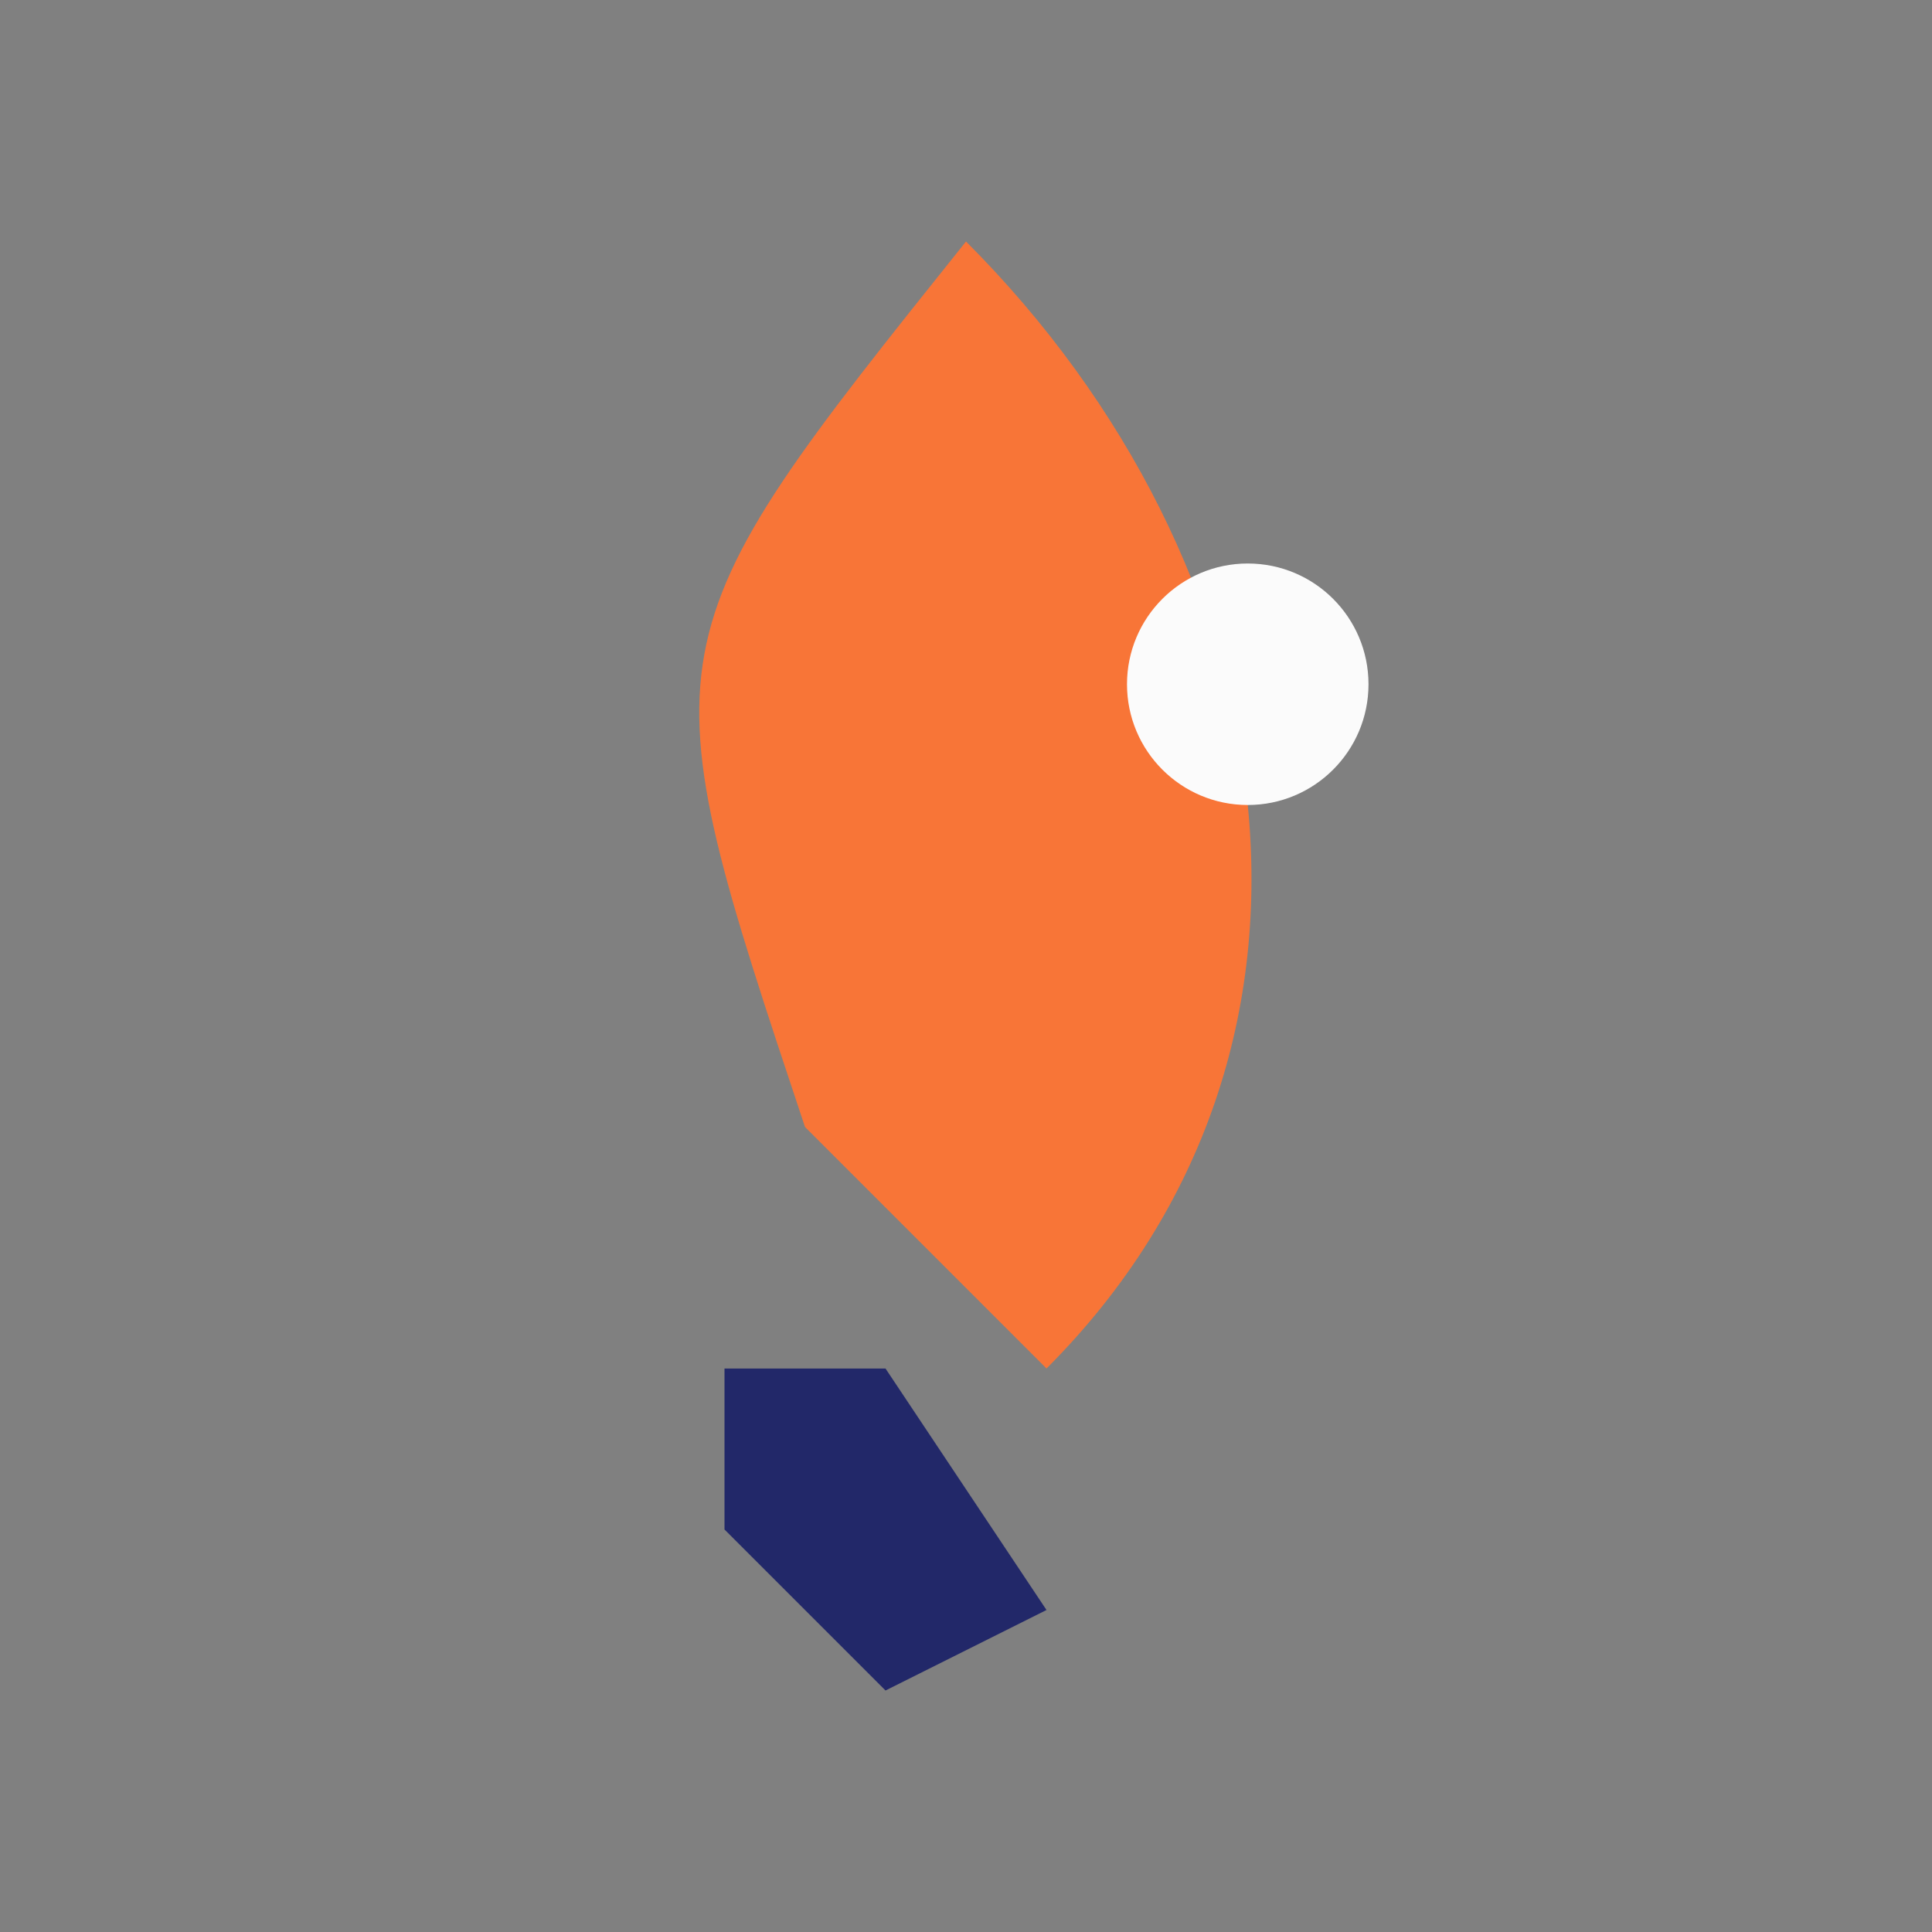 <?xml version="1.0" encoding="UTF-8"?>
<svg xmlns="http://www.w3.org/2000/svg" width="24" height="24" viewBox="0 0 24 24"><rect x="0" y="0" width="24" height="24" fill="#808080" stroke="none"/><path d="M12 3c4 4 5 10 1 14l-3-3C8 8 8 8 12 3z" fill="#F87537"/><path d="M13 20l-2 1-2-2v-2h2z" fill="#222869"/><circle cx="15.5" cy="8.5" r="1.5" fill="#FBFBFB"/></svg>